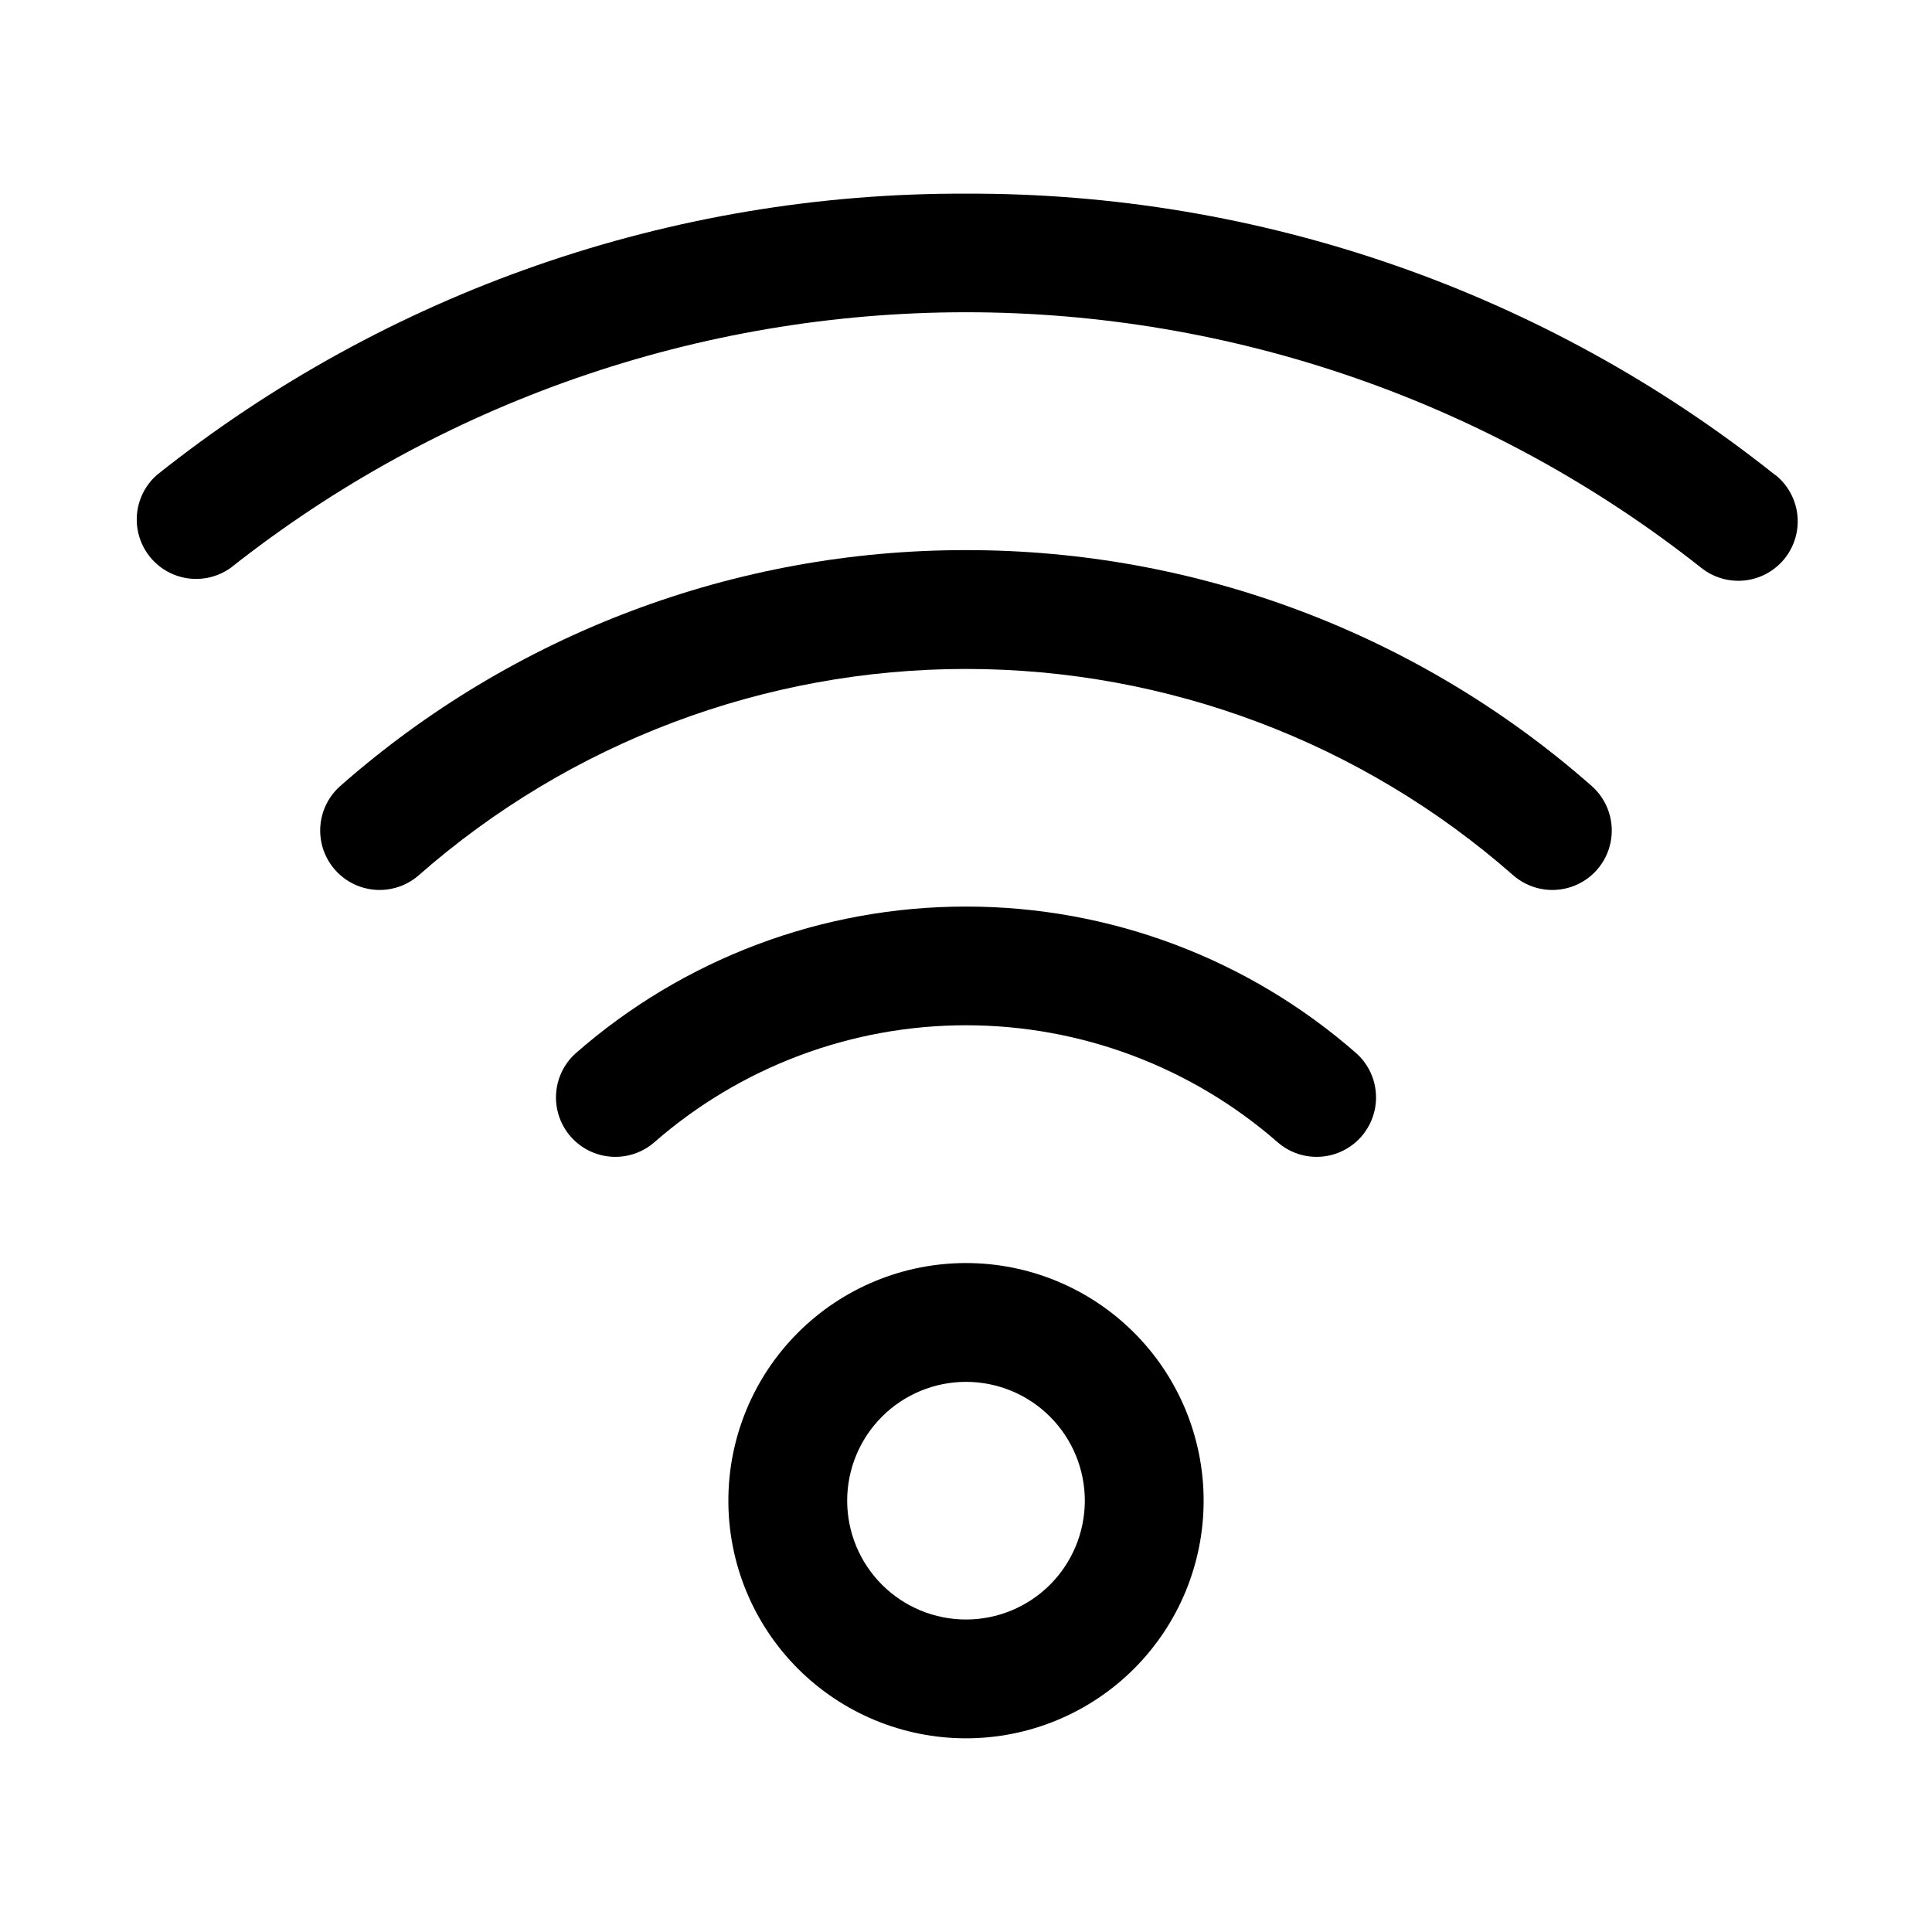 <?xml version="1.0" encoding="UTF-8"?>
<!-- Uploaded to: ICON Repo, www.iconrepo.com, Generator: ICON Repo Mixer Tools -->
<svg fill="#000000" width="800px" height="800px" version="1.1" viewBox="144 144 512 512" xmlns="http://www.w3.org/2000/svg">
 <g>
  <path d="m400 478.72c-16.703 0-32.723 6.637-44.531 18.445-11.812 11.809-18.445 27.828-18.445 44.531 0 16.703 6.633 32.719 18.445 44.531 11.809 11.809 27.828 18.445 44.531 18.445 16.699 0 32.719-6.637 44.531-18.445 11.809-11.812 18.445-27.828 18.445-44.531 0-16.703-6.637-32.723-18.445-44.531-11.812-11.809-27.832-18.445-44.531-18.445zm0 94.465c-8.352 0-16.363-3.316-22.266-9.223-5.906-5.906-9.223-13.914-9.223-22.266 0-8.352 3.316-16.359 9.223-22.266 5.902-5.906 13.914-9.223 22.266-9.223s16.359 3.316 22.266 9.223c5.902 5.906 9.223 13.914 9.223 22.266 0 8.352-3.32 16.359-9.223 22.266-5.906 5.906-13.914 9.223-22.266 9.223z"/>
  <path d="m400 384.25c-38.137-0.023-74.973 13.852-103.61 39.031-4.062 3.758-5.856 9.371-4.719 14.789s5.035 9.84 10.266 11.648c5.231 1.809 11.027 0.734 15.266-2.824 22.898-20.102 52.328-31.188 82.801-31.188 30.469 0 59.898 11.086 82.797 31.188 4.238 3.559 10.035 4.633 15.266 2.824s9.129-6.231 10.266-11.648-0.656-11.031-4.719-14.789c-28.641-25.18-65.477-39.055-103.61-39.031z"/>
  <path d="m400 289.79c-61.043-0.066-120.01 22.16-165.82 62.504-4.219 3.727-6.133 9.418-5.016 14.93 1.113 5.516 5.09 10.02 10.422 11.809 5.336 1.793 11.219 0.602 15.438-3.121 40.086-35.215 91.617-54.633 144.97-54.633s104.89 19.418 144.97 54.633c4.219 3.723 10.105 4.914 15.438 3.121 5.336-1.789 9.309-6.293 10.422-11.809 1.117-5.512-0.793-11.203-5.012-14.93-45.809-40.344-104.78-62.57-165.82-62.504z"/>
  <path d="m614.45 269.89c-60.902-48.559-136.56-74.863-214.45-74.566-77.891-0.297-153.55 26.008-214.45 74.566-4.066 3.594-5.992 9.027-5.098 14.379 0.891 5.352 4.477 9.867 9.488 11.949 5.012 2.082 10.738 1.438 15.16-1.707 55.484-43.887 124.16-67.762 194.9-67.762 70.738 0 139.41 23.875 194.89 67.762 3.273 2.594 7.441 3.781 11.59 3.301s7.938-2.59 10.531-5.867c2.594-3.273 3.777-7.441 3.297-11.59-0.48-4.148-2.59-7.938-5.863-10.527z"/>
 </g>
</svg>